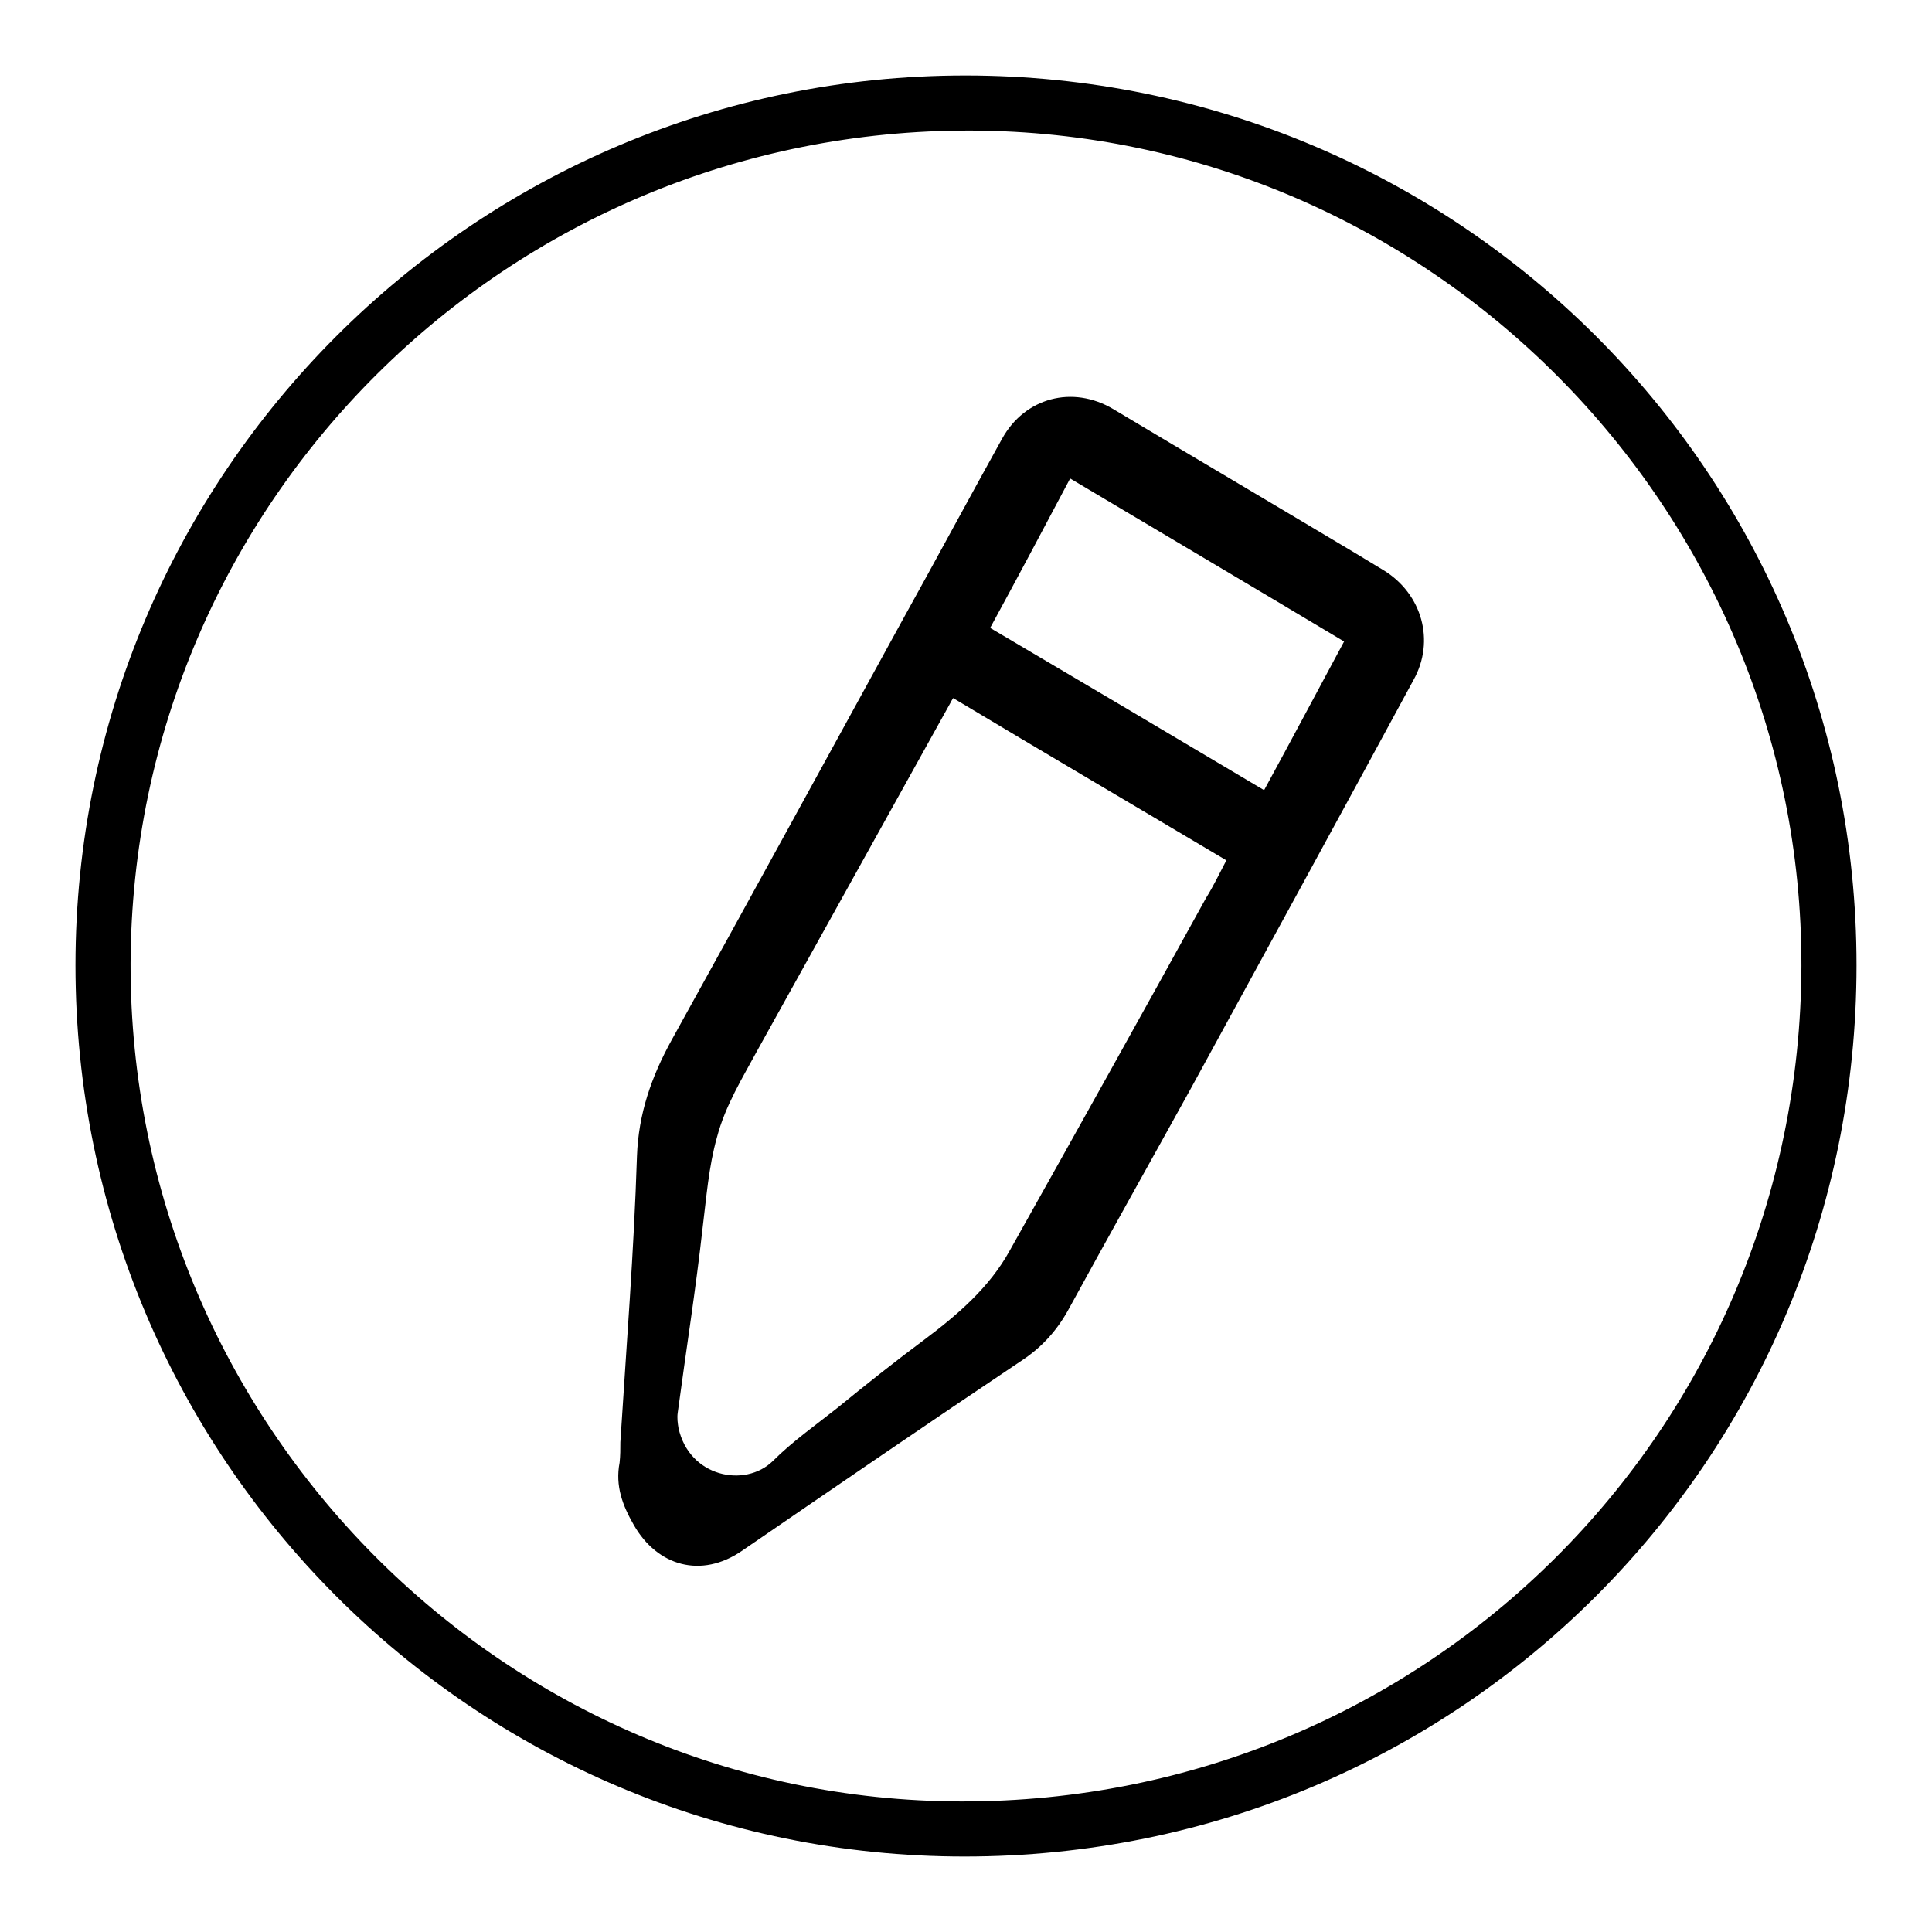 <?xml version="1.0" encoding="utf-8"?>
<!-- Svg Vector Icons : http://www.onlinewebfonts.com/icon -->
<!DOCTYPE svg PUBLIC "-//W3C//DTD SVG 1.1//EN" "http://www.w3.org/Graphics/SVG/1.1/DTD/svg11.dtd">
<svg version="1.1" xmlns="http://www.w3.org/2000/svg" xmlns:xlink="http://www.w3.org/1999/xlink" x="0px" y="0px" viewBox="0 0 256 256" enable-background="new 0 0 256 256" xml:space="preserve">
<g><g><path fill="#000000" d="M127.9,10C62.8,10,10,62.9,10,127.9C10,193.2,62.7,246,127.8,246c65.6,0,118.2-52.7,118.2-118.1C246,62.7,193.2,10,127.9,10z M127.4,238.7c-60.8-0.1-110.2-50-110.1-111C17.5,66.5,67.3,17.1,128.7,17.3c60.7,0.2,110.1,50,110,110.7C238.5,189.5,189,238.8,127.4,238.7z"/><path fill="#000000" d="M183.4,75.6c-1.3-0.8-2.5-1.5-3.8-2.3c-10.7-6.4-21.4-12.7-32.1-19.1c-5.4-3.2-11.7-1.5-14.7,3.9c-4.5,8.1-8.9,16.3-13.4,24.4c-10.1,18.4-20.2,36.9-30.4,55.3c-2.7,4.9-4.4,9.8-4.6,15.4c-0.4,12.6-1.4,25.2-2.2,37.9c0,0,0,0,0,0c0,0.9,0,1.8-0.1,2.7c-0.6,3.1,0.4,5.7,1.9,8.3c3.1,5.4,8.9,7.1,14.3,3.4c12.4-8.5,24.8-17,37.2-25.3c2.7-1.8,4.7-4.1,6.2-6.9c5.3-9.7,10.7-19.3,16-28.9c9.9-18.1,19.8-36.2,29.6-54.3C190.2,84.9,188.4,78.7,183.4,75.6z M159.8,119c-8.6,15.6-17.3,31.2-26,46.7c-2.7,4.9-6.9,8.5-11.3,11.8c-3.9,2.9-7.8,6-11.6,9.1c-2.9,2.3-5.9,4.4-8.5,7c-3.7,3.6-11.1,2.1-12.5-4.4c-0.1-0.6-0.2-1.3-0.1-2c1.1-8.2,2.4-16.4,3.3-24.5c0.5-4,0.8-8.1,1.9-12c1.1-4.2,3.4-7.9,5.4-11.6c8.5-15.3,17-30.6,25.5-45.9c0.1-0.2,0.2-0.4,0.4-0.7c12,7.2,24.1,14.3,36.2,21.5C161.6,115.7,160.8,117.4,159.8,119z M167.5,104.7c-12.1-7.2-24.1-14.3-36.3-21.5c3.6-6.6,7.1-13.2,10.6-19.8c12.1,7.2,24.1,14.3,36.3,21.6C174.6,91.5,171.1,98.1,167.5,104.7z"/></g></g>
</svg>